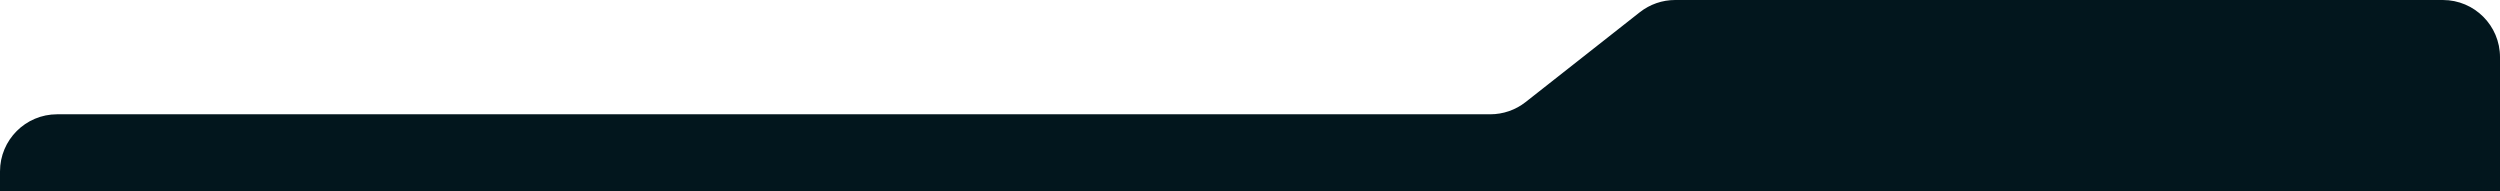 <?xml version="1.0" encoding="UTF-8"?> <svg xmlns="http://www.w3.org/2000/svg" width="1400" height="107" viewBox="0 0 1400 107" fill="none"> <g clip-path="url(#clip0_2339_269)"> <g clip-path="url(#clip1_2339_269)"> <path fill-rule="evenodd" clip-rule="evenodd" d="M1400 32C1400 14.327 1385.67 0 1368 0H938.078C930.902 0 923.933 2.412 918.293 6.849L854.351 57.151C848.711 61.588 841.742 64 834.566 64H32C14.327 64 0 78.327 0 96V636C0 653.673 14.327 668 32 668H1368C1385.67 668 1400 653.673 1400 636V118V64V32Z" fill="#02161D"></path> </g> </g> <defs> <clipPath id="clip0_2339_269"> <rect width="1400" height="107" fill="white"></rect> </clipPath> <clipPath id="clip1_2339_269"> <rect width="1400" height="668" fill="white"></rect> </clipPath> </defs> </svg> 